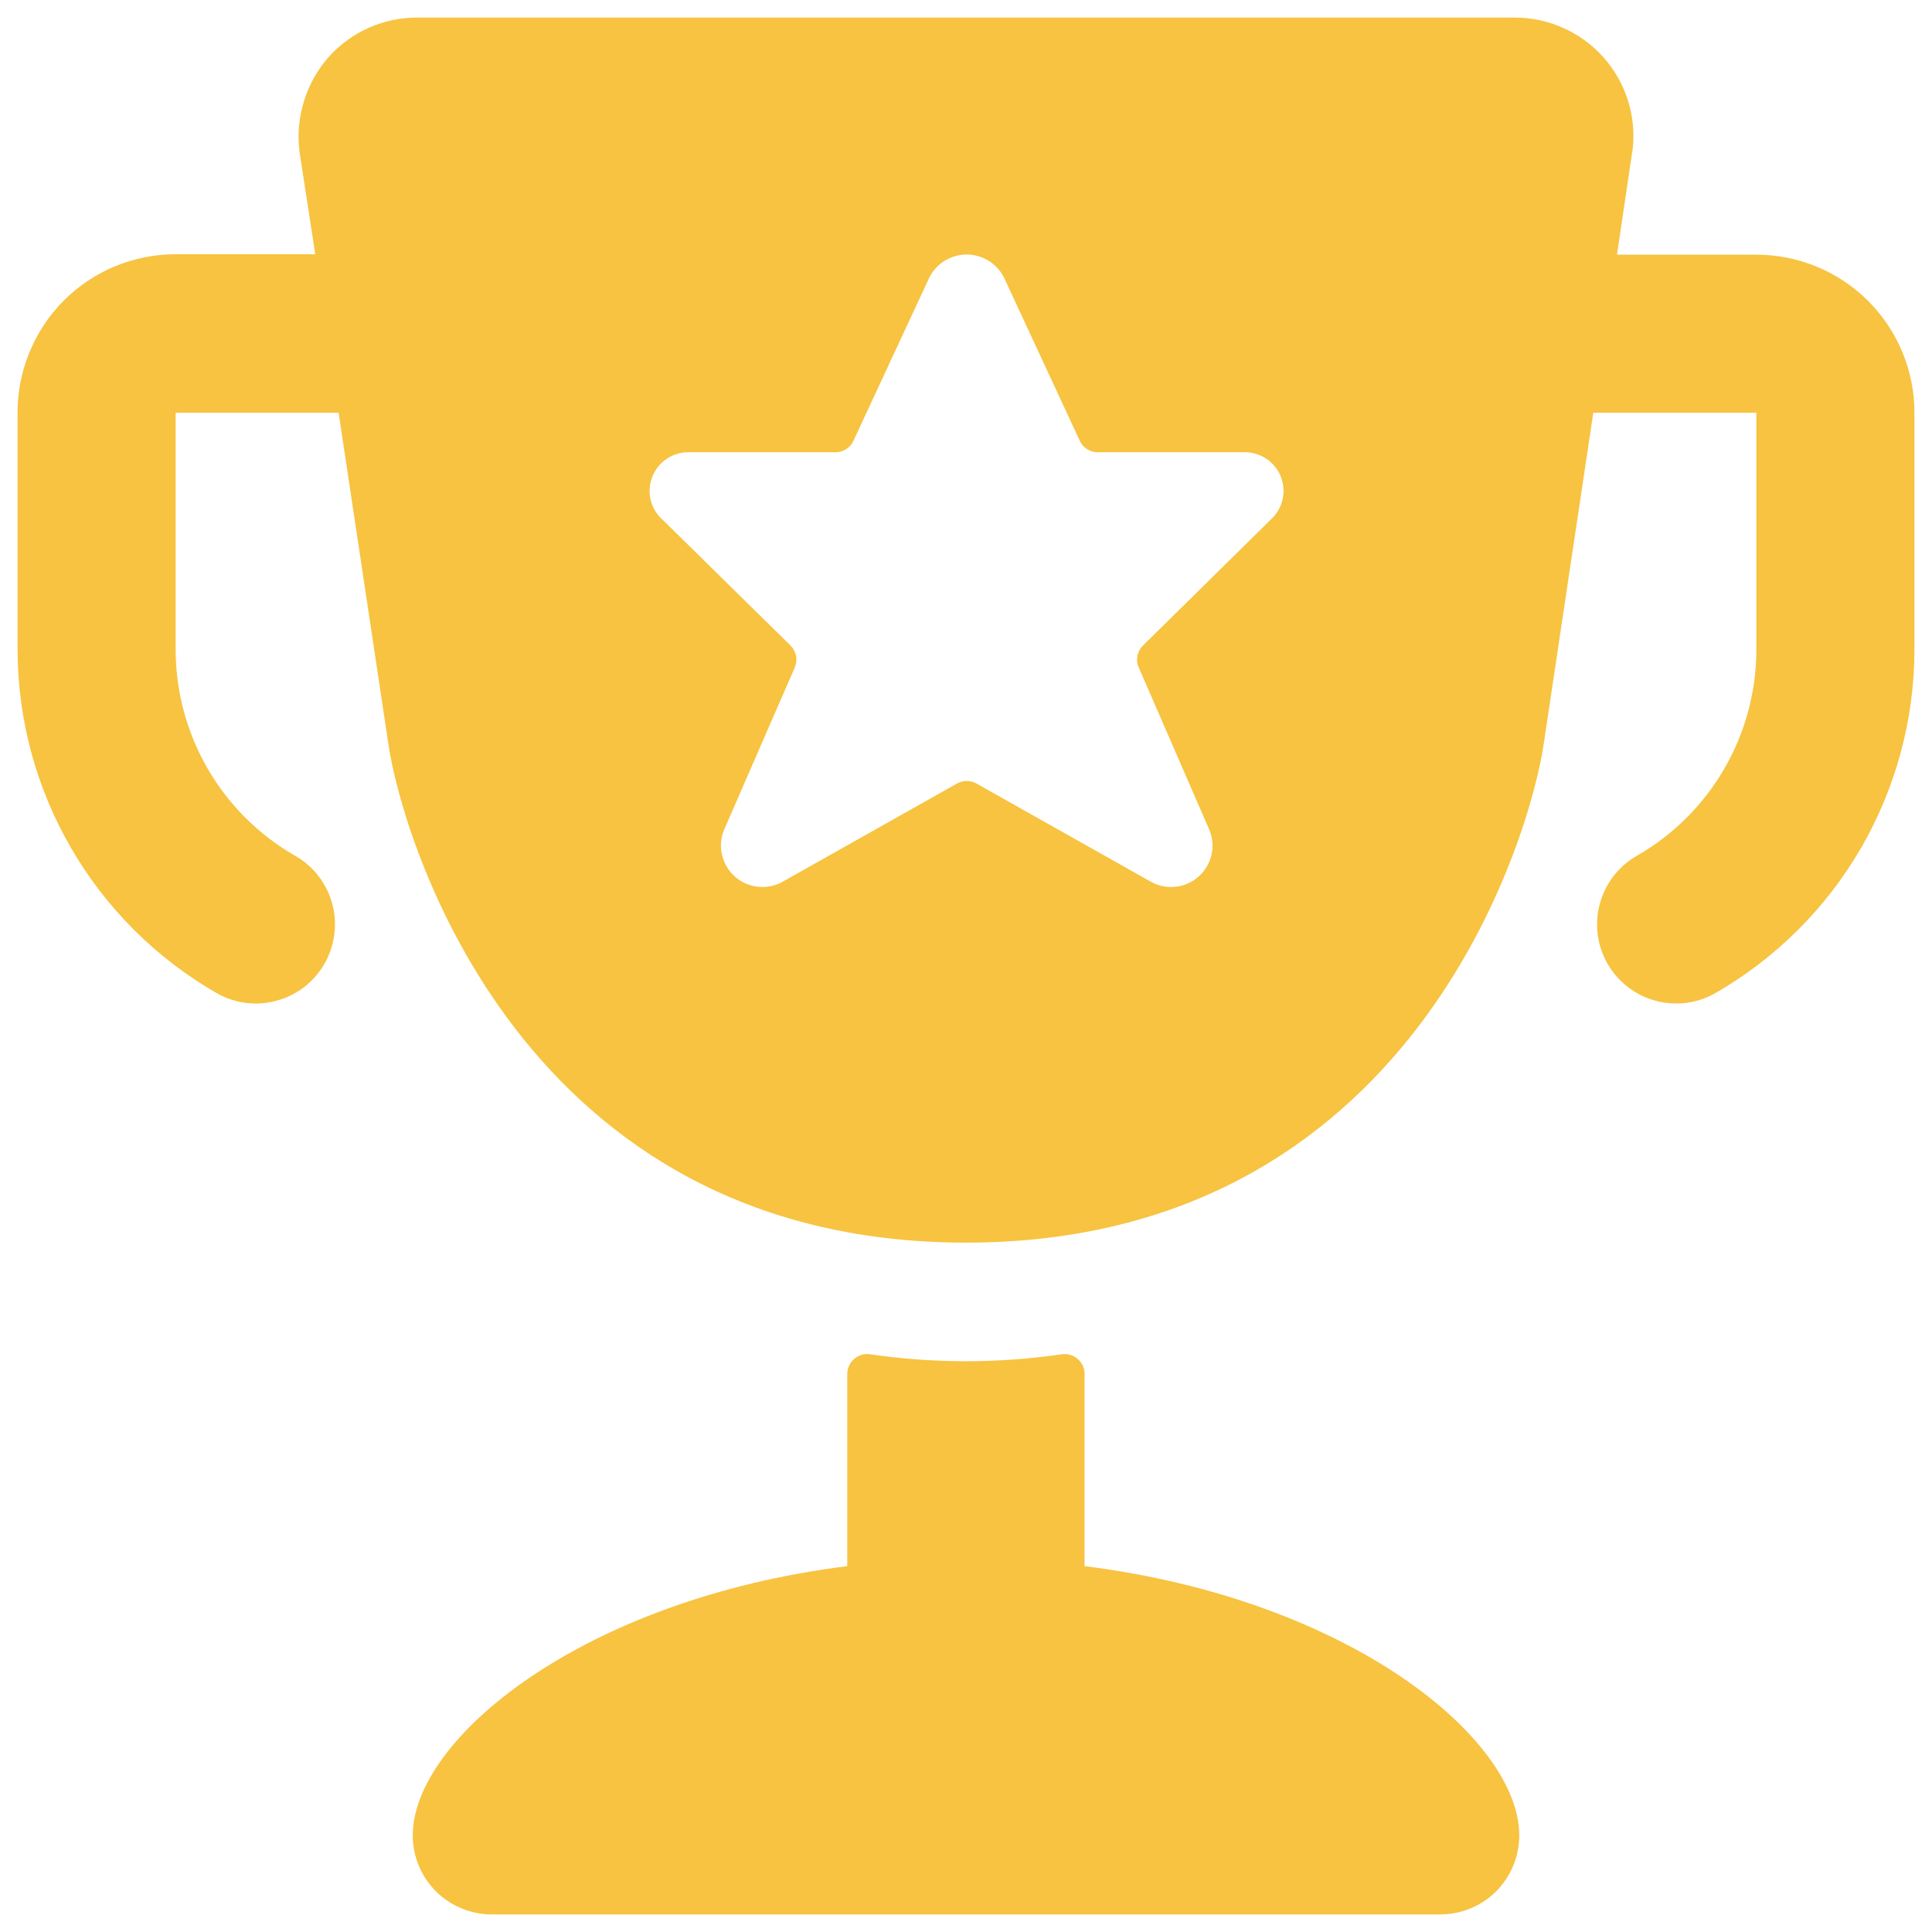 <svg width="22" height="22" viewBox="0 0 22 22" fill="none" xmlns="http://www.w3.org/2000/svg">
    <path d="M20 2.9H18.413L18.593 1.685C18.612 1.498 18.592 1.308 18.533 1.129C18.474 0.95 18.378 0.785 18.252 0.645C18.126 0.506 17.972 0.394 17.799 0.317C17.627 0.24 17.441 0.201 17.253 0.2H4.748C4.559 0.2 4.372 0.24 4.2 0.316C4.027 0.393 3.873 0.505 3.746 0.645C3.617 0.791 3.52 0.962 3.462 1.149C3.404 1.335 3.386 1.531 3.41 1.725L3.59 2.895H2C1.763 2.895 1.529 2.942 1.31 3.032C1.091 3.123 0.893 3.256 0.725 3.424C0.558 3.592 0.426 3.791 0.336 4.01C0.246 4.229 0.199 4.463 0.2 4.7V7.4C0.202 8.193 0.412 8.972 0.81 9.658C1.208 10.344 1.779 10.913 2.466 11.308C2.569 11.367 2.682 11.405 2.8 11.42C2.917 11.435 3.036 11.426 3.15 11.395C3.264 11.364 3.371 11.311 3.465 11.239C3.558 11.166 3.637 11.076 3.695 10.974C3.754 10.871 3.792 10.758 3.807 10.64C3.822 10.523 3.814 10.404 3.783 10.29C3.752 10.176 3.698 10.069 3.626 9.975C3.554 9.882 3.464 9.803 3.361 9.745C2.948 9.508 2.605 9.167 2.366 8.755C2.127 8.343 2.001 7.876 2 7.4V4.7H3.856L4.425 8.488C4.581 9.53 5.917 14.15 11 14.15C16.083 14.15 17.418 9.532 17.576 8.488L18.143 4.7H20V7.4C19.999 7.876 19.873 8.343 19.634 8.755C19.395 9.167 19.052 9.508 18.639 9.745C18.537 9.803 18.447 9.882 18.374 9.975C18.302 10.069 18.249 10.176 18.218 10.29C18.187 10.404 18.178 10.523 18.193 10.64C18.208 10.758 18.246 10.871 18.305 10.974C18.364 11.076 18.442 11.166 18.536 11.239C18.629 11.311 18.736 11.364 18.85 11.395C19.081 11.458 19.327 11.427 19.534 11.308C20.221 10.913 20.793 10.344 21.191 9.658C21.588 8.972 21.799 8.193 21.8 7.4V4.7C21.8 4.223 21.611 3.765 21.273 3.427C20.935 3.09 20.478 2.9 20 2.9ZM13.77 9.447C13.809 9.538 13.817 9.639 13.795 9.735C13.773 9.831 13.721 9.918 13.647 9.983C13.573 10.049 13.48 10.089 13.382 10.098C13.283 10.108 13.184 10.087 13.099 10.037L11.119 8.922C11.085 8.903 11.047 8.893 11.008 8.893C10.97 8.893 10.931 8.903 10.898 8.922L8.918 10.037C8.832 10.087 8.733 10.108 8.635 10.098C8.537 10.089 8.444 10.049 8.37 9.983C8.296 9.918 8.244 9.831 8.222 9.735C8.199 9.639 8.208 9.538 8.246 9.447L9.05 7.601C9.068 7.559 9.073 7.513 9.065 7.468C9.056 7.424 9.034 7.383 9.002 7.351L7.548 5.921C7.479 5.861 7.431 5.782 7.409 5.693C7.388 5.604 7.395 5.511 7.429 5.426C7.463 5.341 7.522 5.269 7.599 5.22C7.676 5.17 7.766 5.146 7.857 5.15H9.514C9.557 5.15 9.599 5.138 9.635 5.115C9.671 5.092 9.7 5.059 9.718 5.02L10.584 3.157C10.624 3.079 10.684 3.014 10.759 2.968C10.834 2.923 10.92 2.898 11.007 2.898C11.095 2.898 11.181 2.923 11.256 2.968C11.33 3.014 11.391 3.079 11.431 3.157L12.296 5.02C12.314 5.059 12.343 5.092 12.379 5.115C12.415 5.138 12.457 5.15 12.501 5.15H14.156C14.247 5.146 14.337 5.171 14.414 5.22C14.49 5.269 14.55 5.341 14.584 5.425C14.618 5.51 14.625 5.602 14.604 5.691C14.583 5.78 14.535 5.859 14.467 5.92L13.015 7.351C12.983 7.383 12.961 7.424 12.952 7.468C12.943 7.513 12.948 7.559 12.967 7.601L13.77 9.447ZM9.906 15.421C9.874 15.416 9.841 15.419 9.81 15.428C9.779 15.438 9.75 15.454 9.726 15.475C9.701 15.496 9.682 15.522 9.669 15.551C9.655 15.58 9.648 15.612 9.648 15.644V17.834C6.628 18.212 4.7 19.801 4.7 20.9C4.7 21.139 4.795 21.368 4.964 21.537C5.133 21.705 5.362 21.8 5.6 21.8H16.4C16.639 21.8 16.868 21.705 17.037 21.537C17.205 21.368 17.3 21.139 17.3 20.9C17.3 19.801 15.372 18.212 12.35 17.834V15.644C12.35 15.612 12.343 15.58 12.33 15.551C12.316 15.522 12.297 15.496 12.273 15.475C12.248 15.454 12.22 15.438 12.189 15.429C12.158 15.419 12.125 15.417 12.093 15.421C11.367 15.527 10.63 15.527 9.904 15.421H9.906Z"
          fill="#F7C340"/>
</svg>
